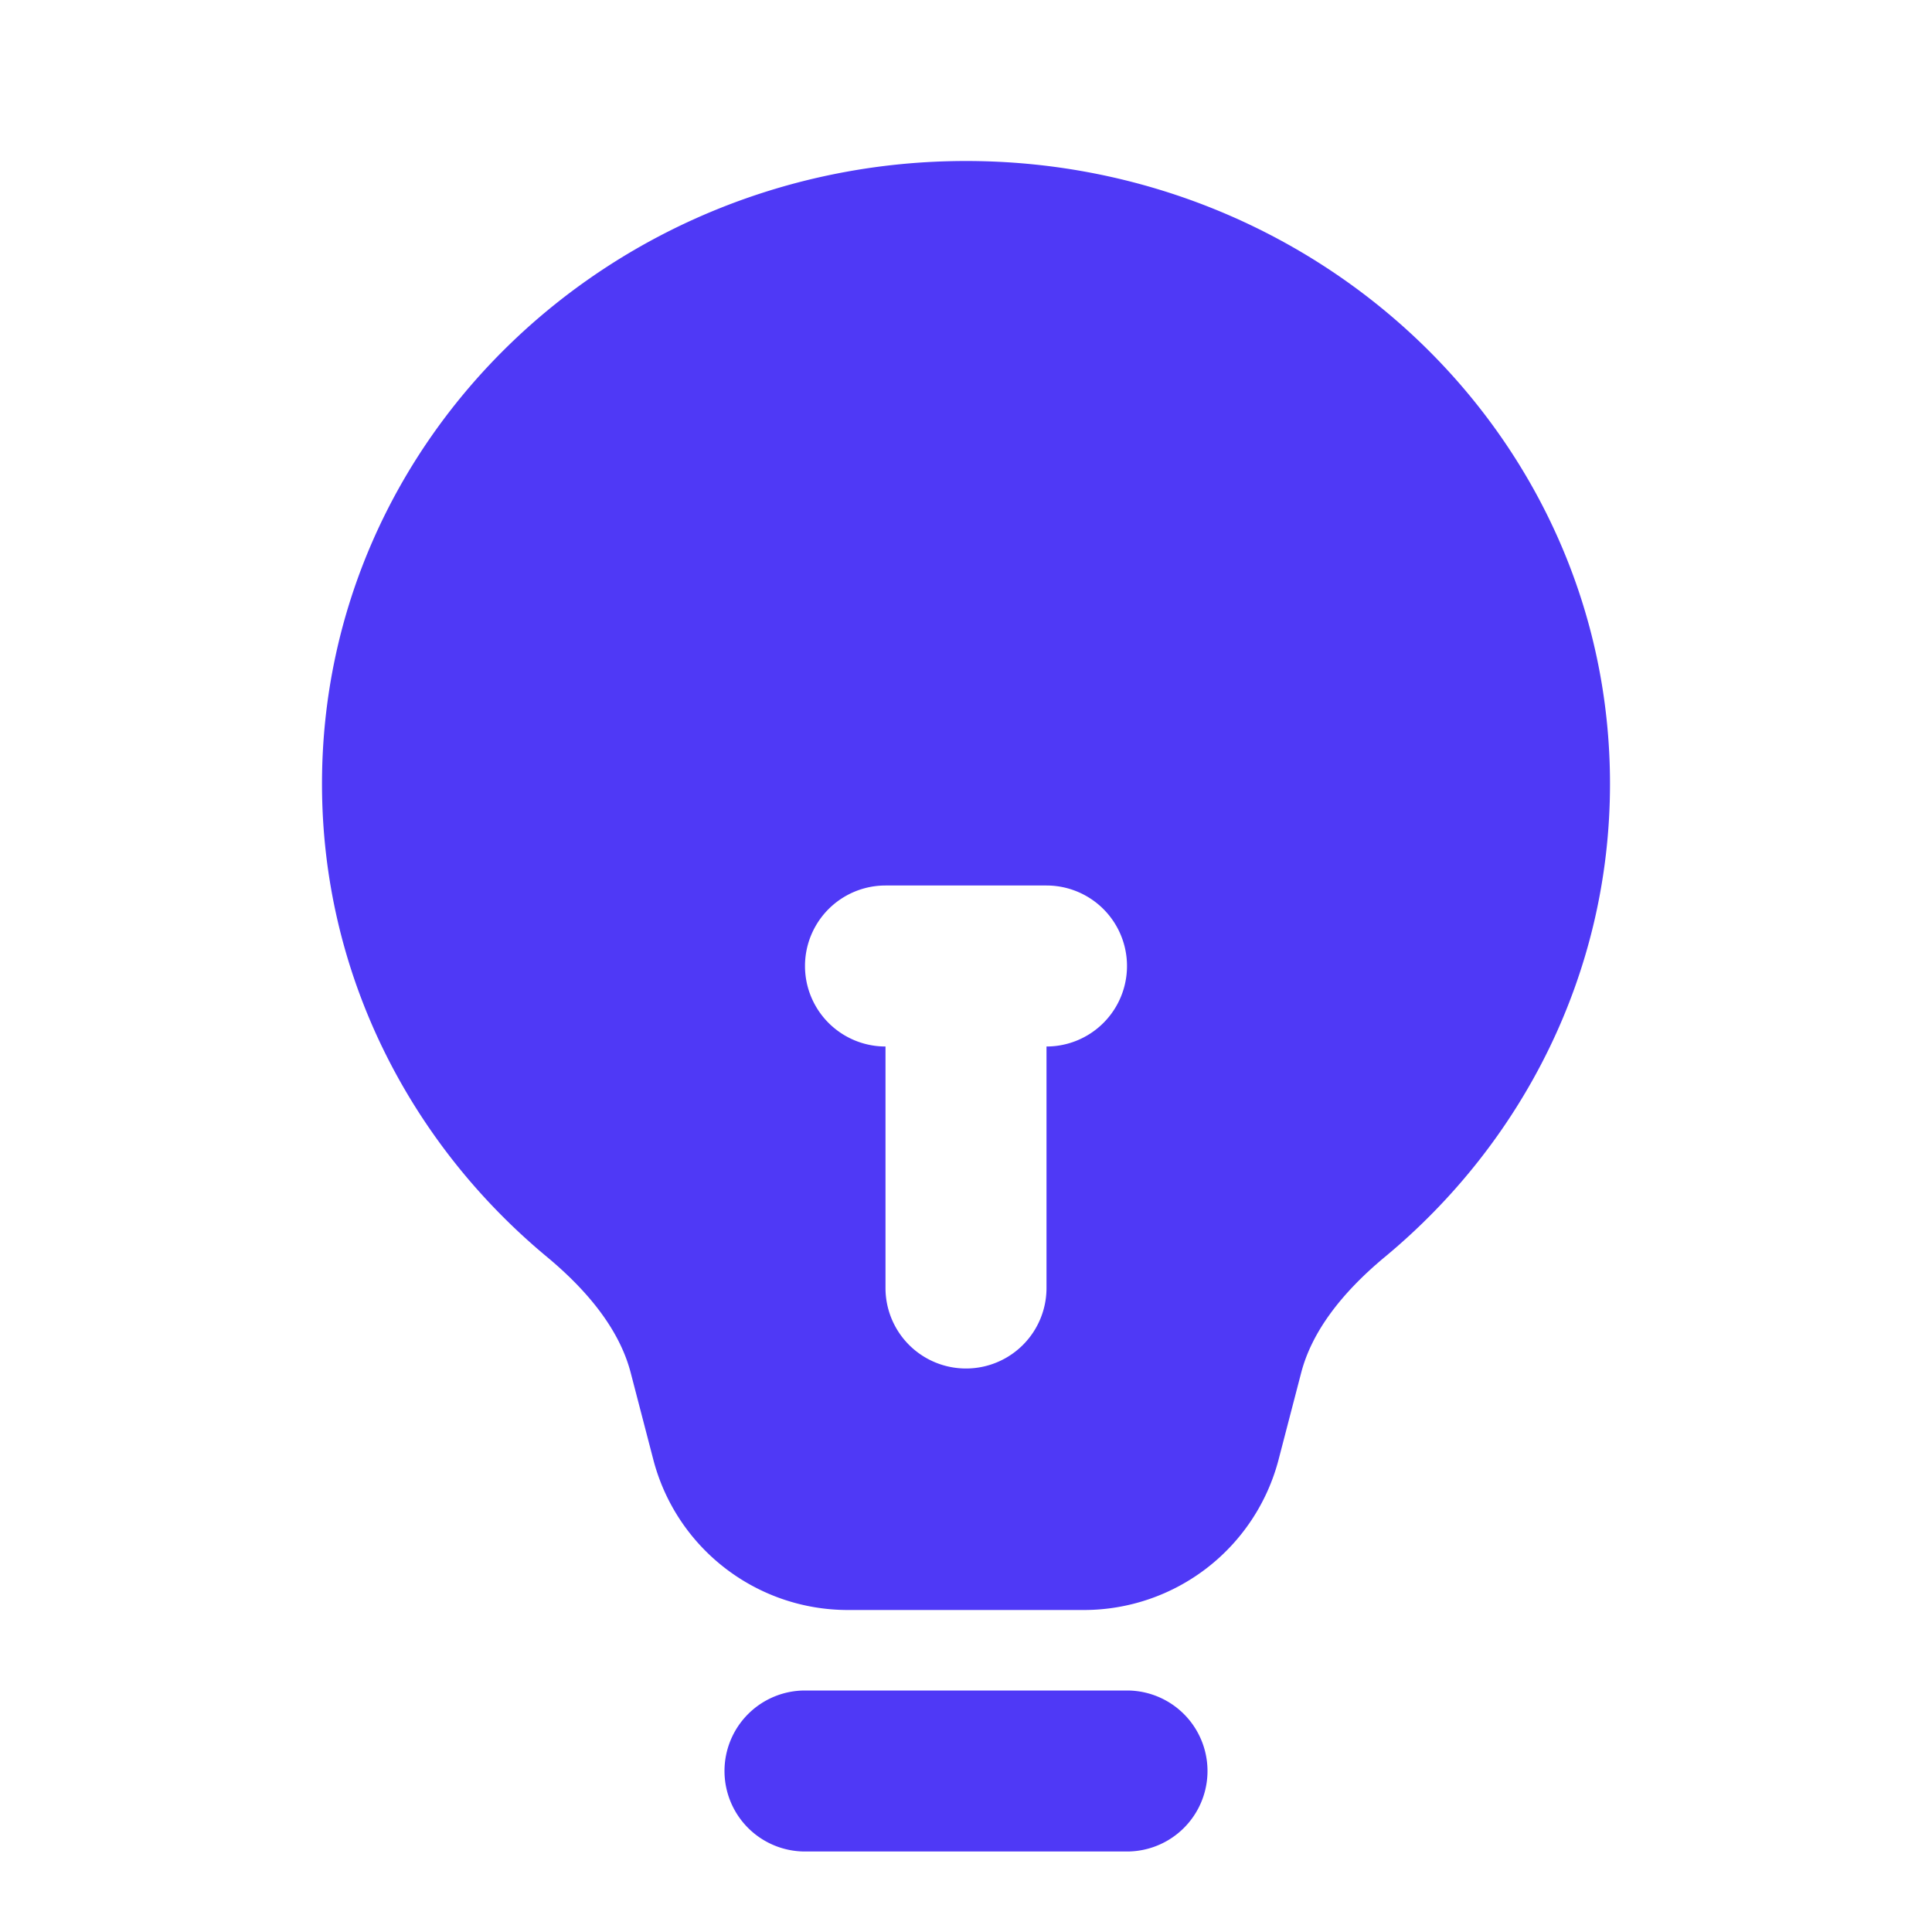 <svg xmlns="http://www.w3.org/2000/svg" width="18" height="18" fill="none" viewBox="0 0 18 18">
  <path fill="#4F39F6" fill-rule="evenodd" d="M3 7.303C3 4.07 5.714 1.5 9 1.5s6 2.571 6 5.803c0 1.767-.818 3.345-2.093 4.404-.41.34-.685.702-.784 1.082l-.21.807A1.875 1.875 0 0 1 10.1 15H7.9c-.854 0-1.6-.577-1.814-1.404l-.21-.807c-.099-.38-.374-.742-.784-1.082C3.817 10.647 3 9.07 3 7.303Zm5.25.947a.75.75 0 0 0 0 1.5V12a.75.75 0 0 0 1.5 0V9.75a.75.75 0 0 0 0-1.5h-1.5Z" clip-rule="evenodd"/>
  <path fill="#4F39F6" d="M6.75 16.5a.75.75 0 0 1 .75-.75h3a.75.75 0 0 1 0 1.5h-3a.75.75 0 0 1-.75-.75Z"/>
</svg>

